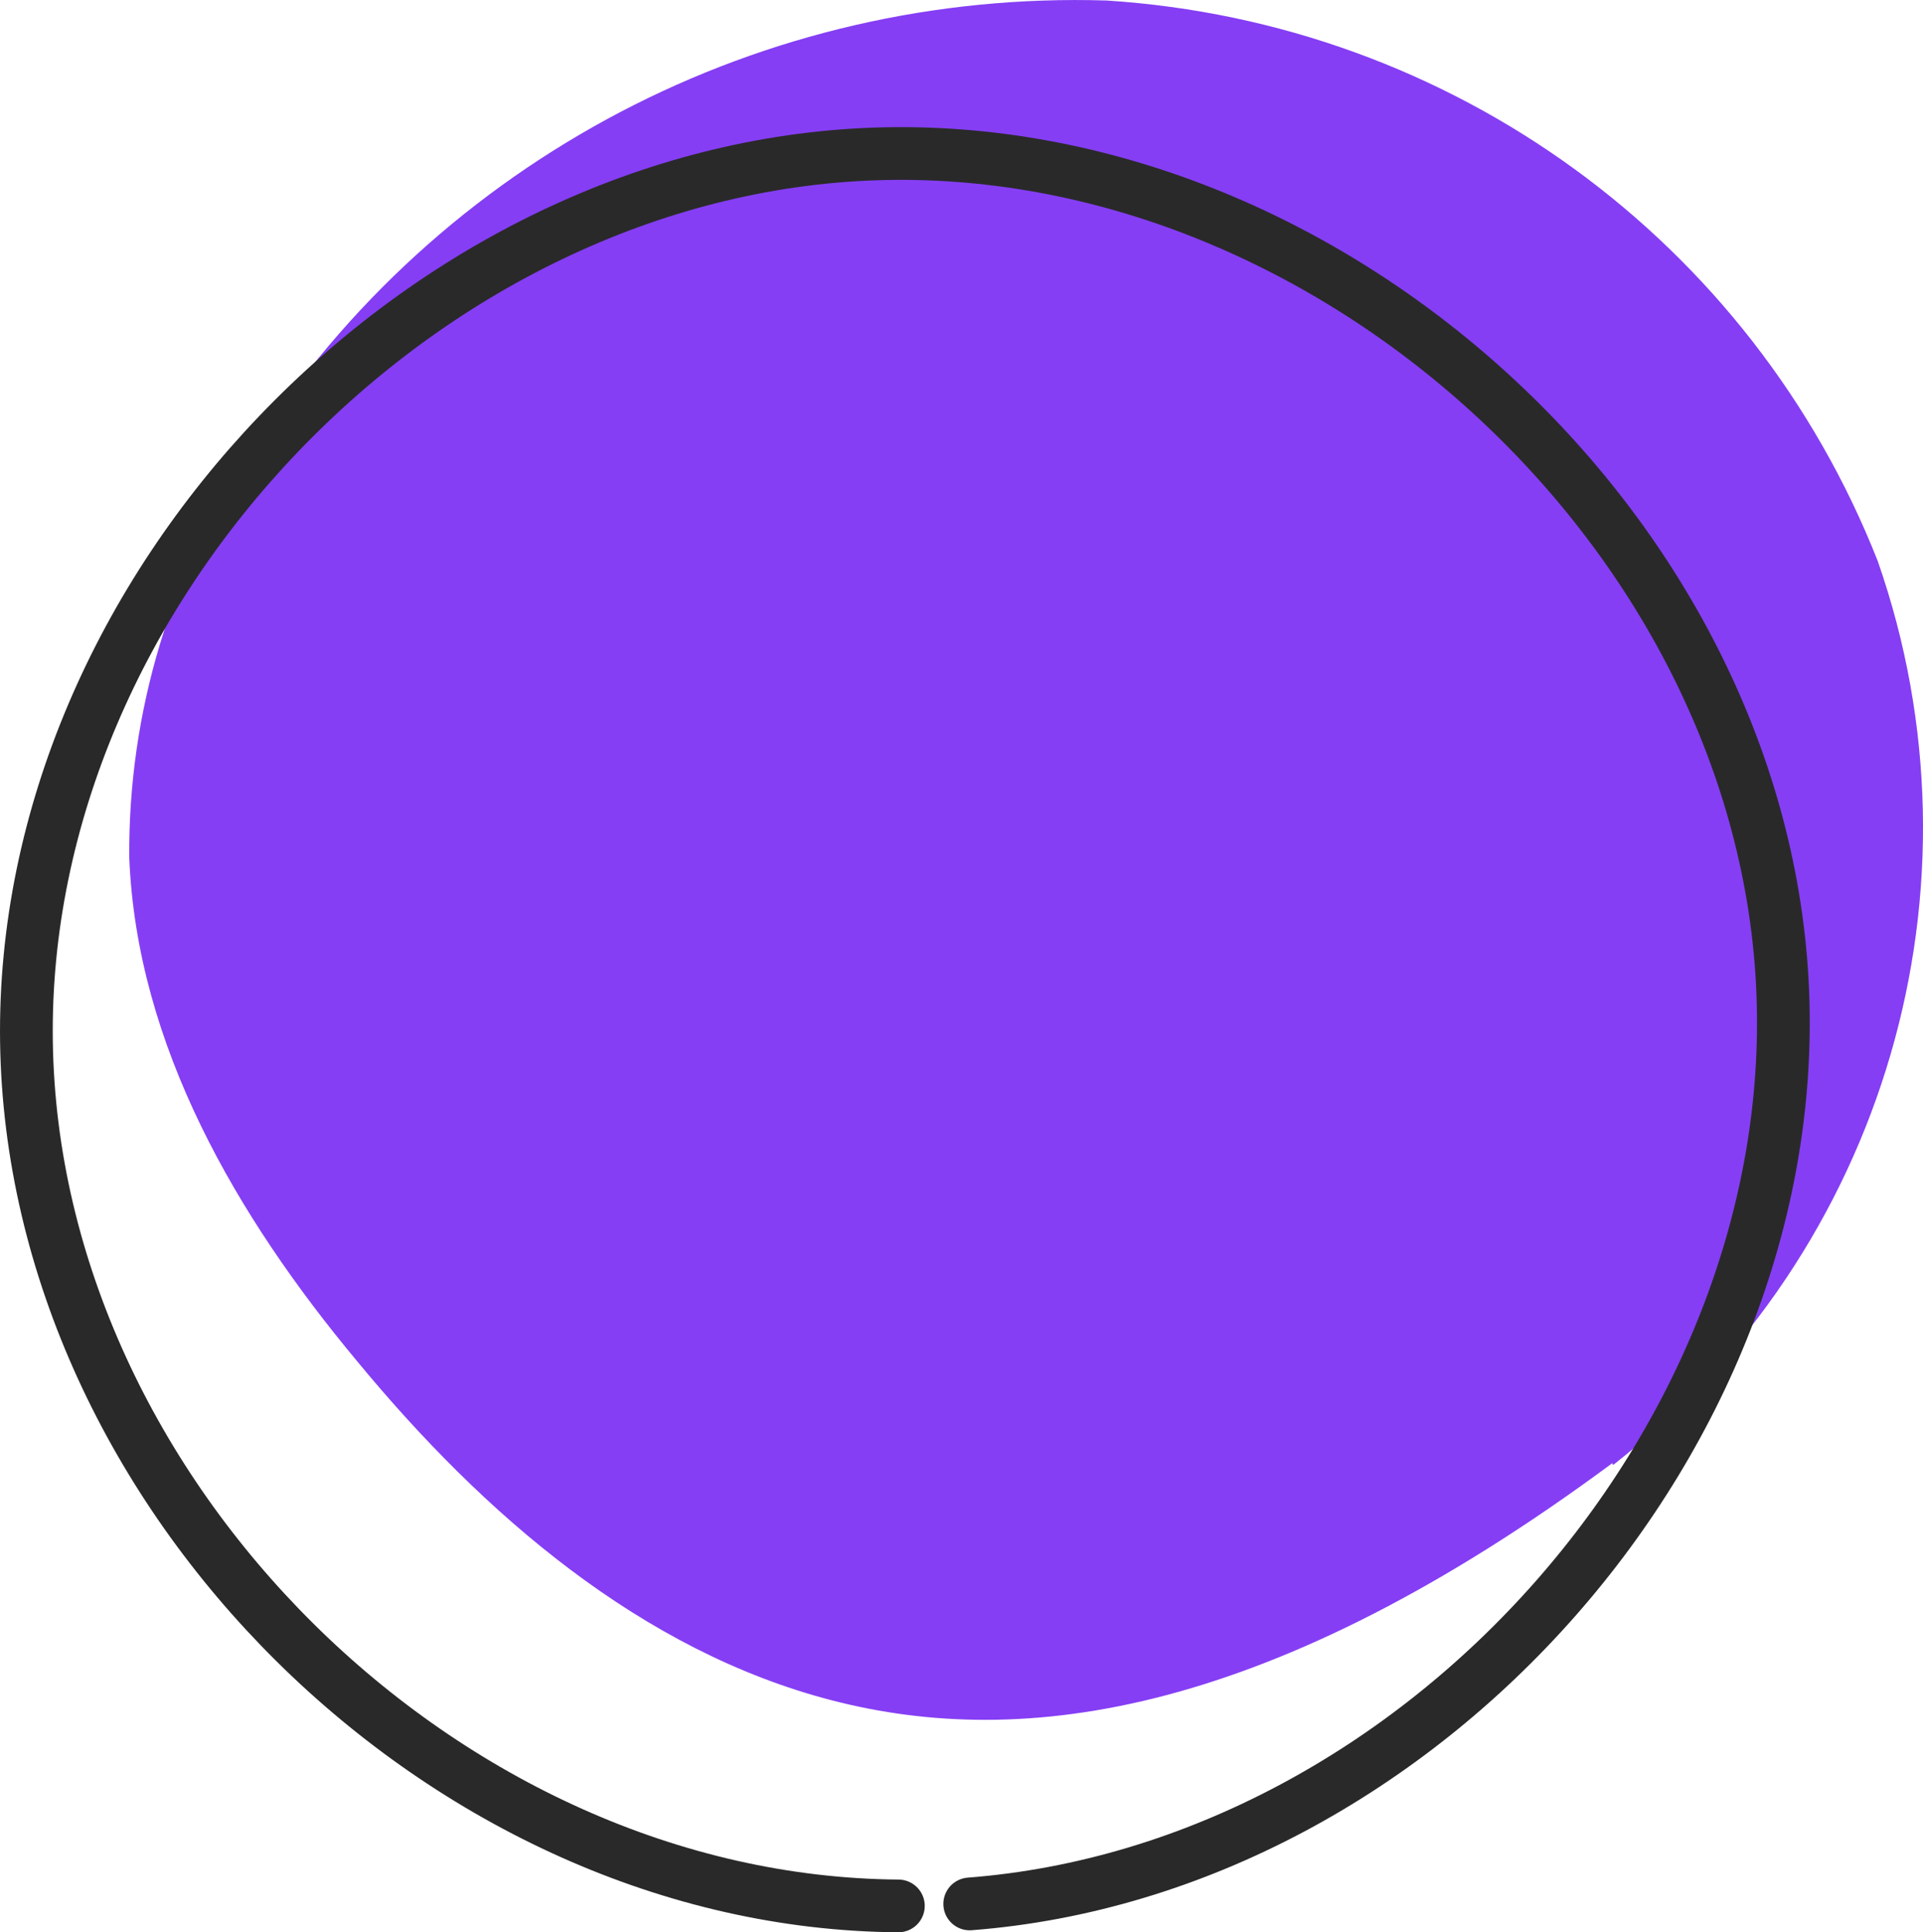 <?xml version="1.0" encoding="UTF-8" standalone="no"?>
<svg
   width="91.162"
   height="91.613"
   viewBox="0 0 91.162 91.613"
   fill="none"
   version="1.1"
   id="svg2"
   sodipodi:docname="small-purple-circle-top.svg"
   inkscape:version="1.4.2 (f4327f4, 2025-05-13)"
   xmlns:inkscape="http://www.inkscape.org/namespaces/inkscape"
   xmlns:sodipodi="http://sodipodi.sourceforge.net/DTD/sodipodi-0.dtd"
   xmlns="http://www.w3.org/2000/svg"
   xmlns:svg="http://www.w3.org/2000/svg">
  <defs
     id="defs2" />
  <sodipodi:namedview
     id="namedview2"
     pagecolor="#ffffff"
     bordercolor="#000000"
     borderopacity="0.25"
     inkscape:showpageshadow="2"
     inkscape:pageopacity="0.0"
     inkscape:pagecheckerboard="0"
     inkscape:deskcolor="#d1d1d1"
     inkscape:zoom="4.3544776"
     inkscape:cx="78.65467"
     inkscape:cy="23.768638"
     inkscape:window-width="2560"
     inkscape:window-height="1369"
     inkscape:window-x="1912"
     inkscape:window-y="5"
     inkscape:window-maximized="1"
     inkscape:current-layer="svg2" />
  <path
     d="m 76.498,69.439 c 12.917,-10.179 17.912,-27.389 12.52,-42.834 -5.982,-15.187 -20.175,-25.528 -36.559,-26.581 -16.271,-0.511 -31.67,7.515 -40.465,21.229 -3.874,5.756 -5.917,12.485 -5.867,19.405 0.358,8.906 5.097,17.032 10.792,23.867 6,7.276 13.5,13.766 22.546,16.099 9.046,2.333 20.73,0.769 36.969,-11.253 l 0.024,0.082 z"
     fill="#853ef4"
     id="path1" />
  <path
     d="M 42.588,90.363 C 21.105,90.209 1.563,70.858 1.254,49.395 0.945,27.932 20.042,8.018 41.493,7.298 c 21.452,-0.721 41.811,17.777 42.996,39.207 1.185,21.43 -17.027,42.105 -38.518,43.764"
     stroke="#292929"
     stroke-width="2.5"
     stroke-linecap="round"
     stroke-linejoin="round"
     id="path2" />
</svg>
